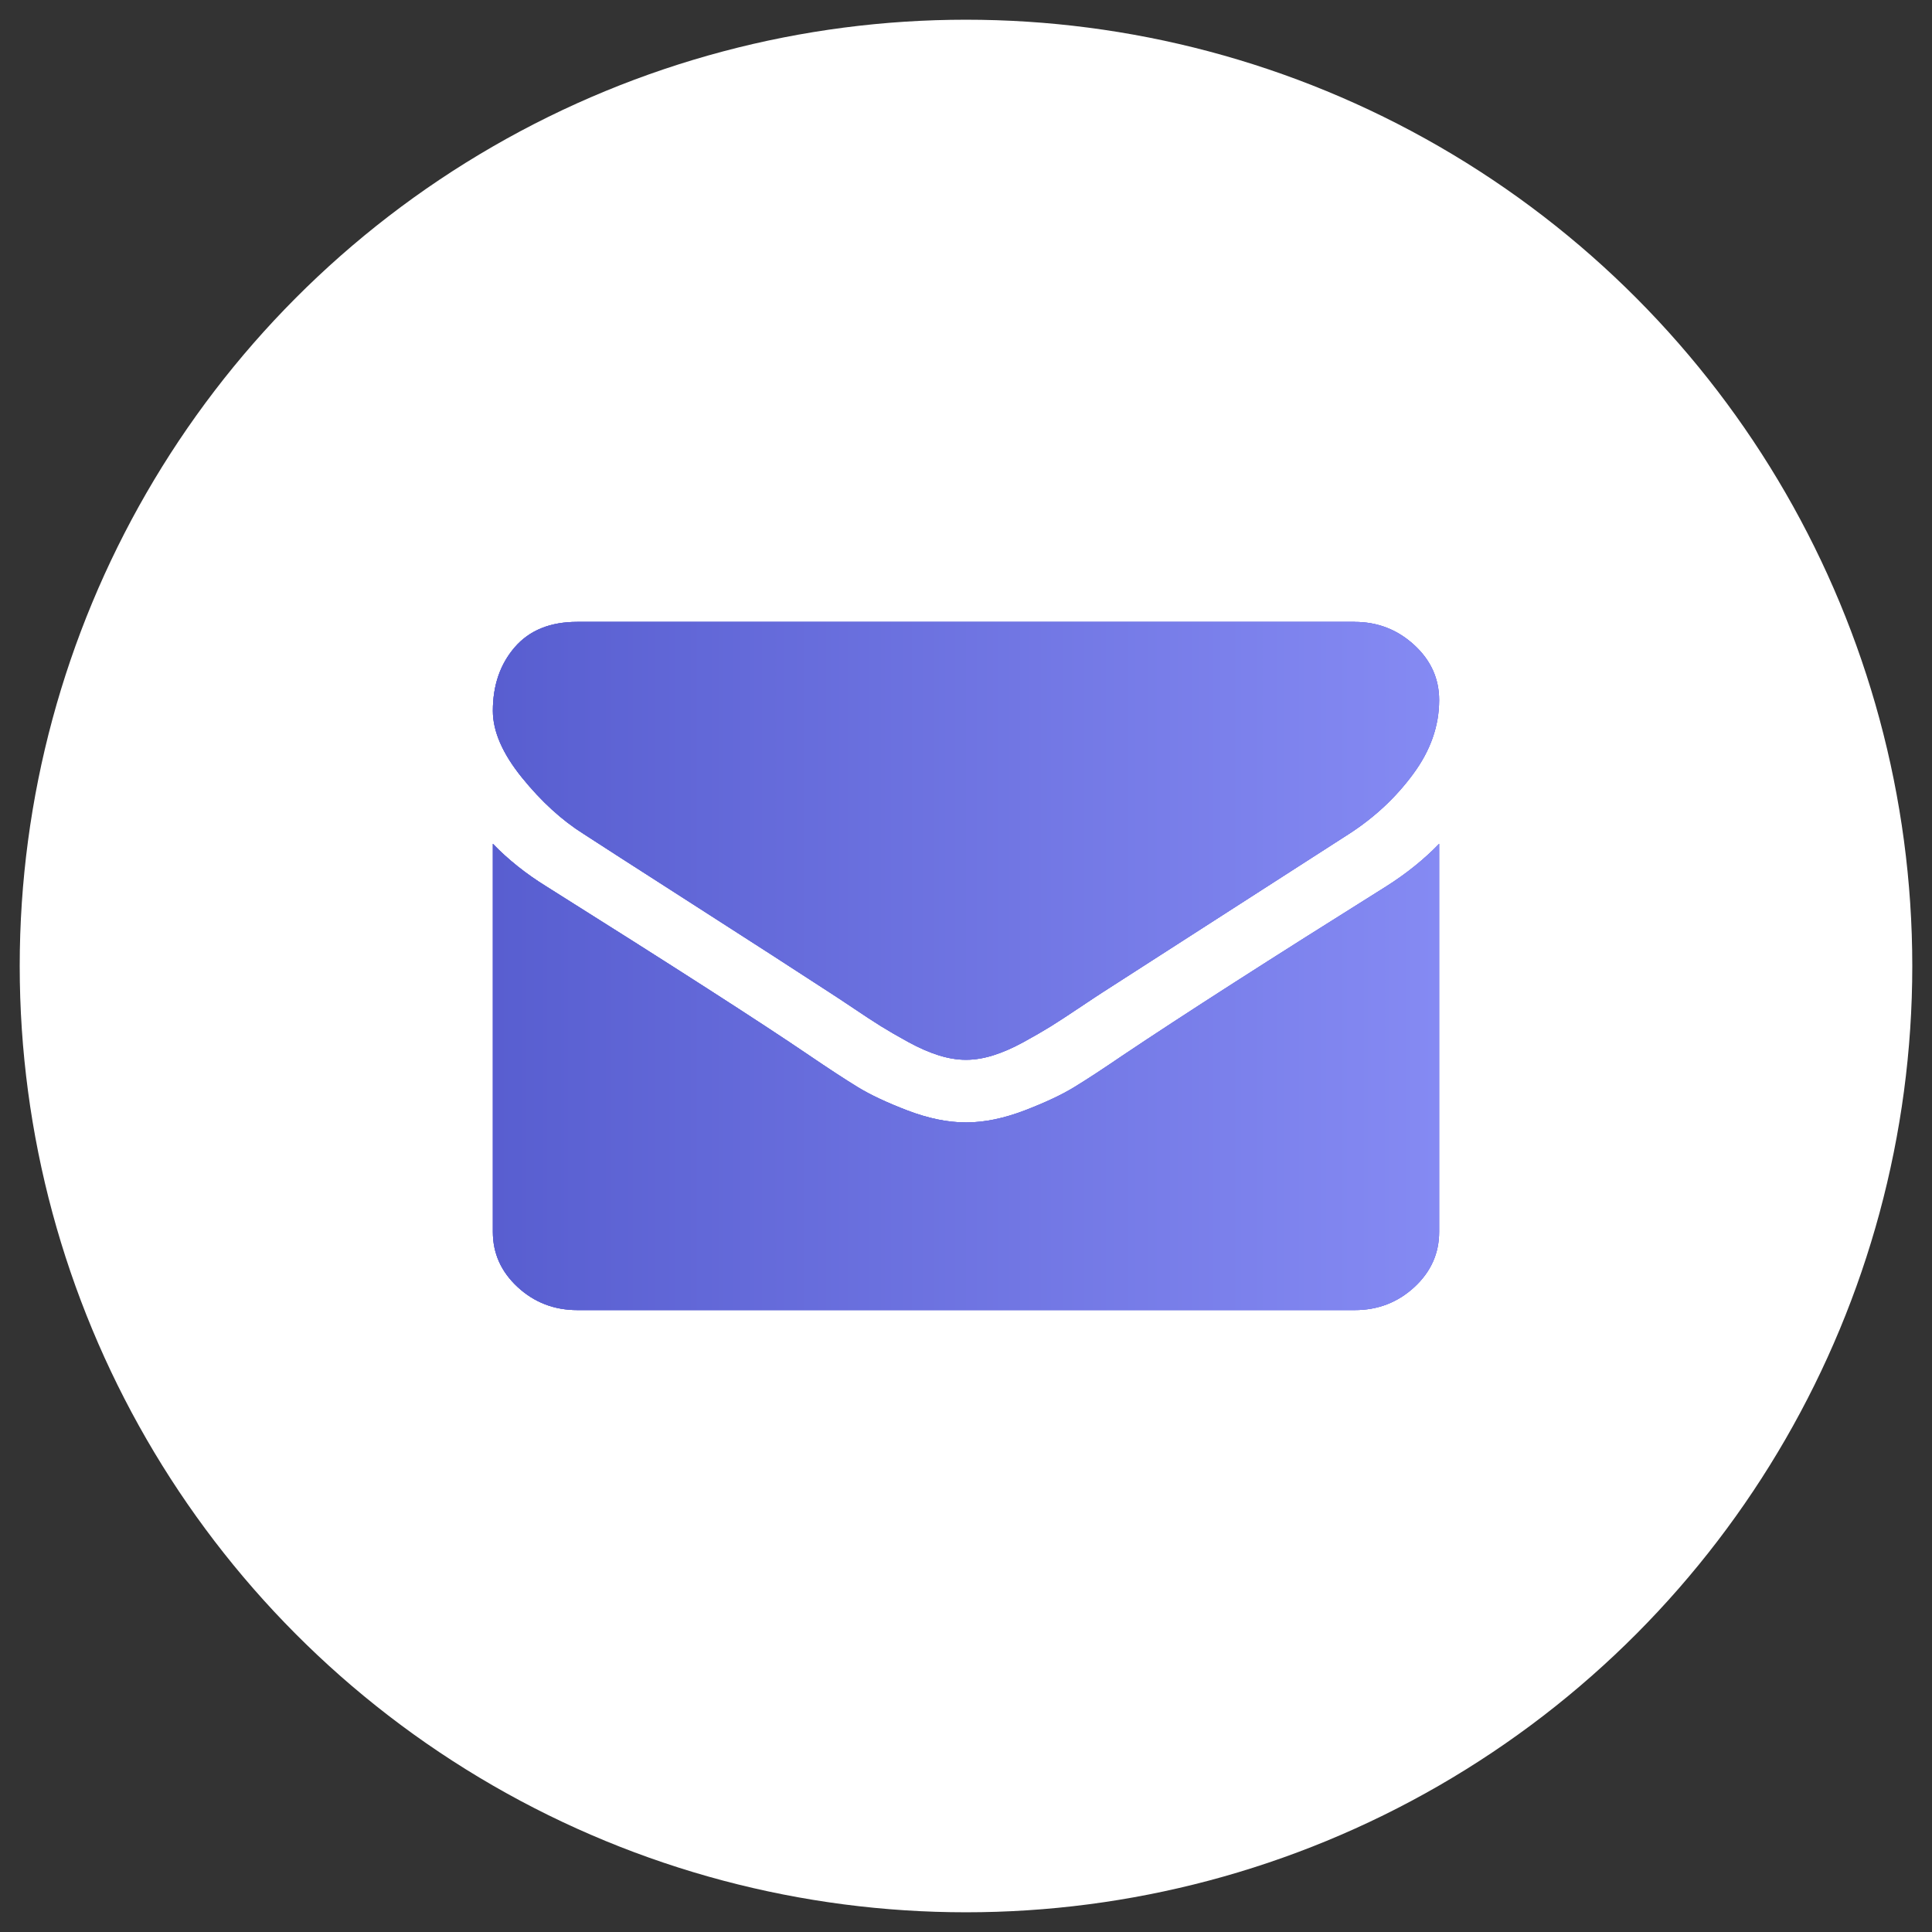 <?xml version="1.0" encoding="utf-8"?>
<!-- Generator: Adobe Illustrator 16.0.0, SVG Export Plug-In . SVG Version: 6.00 Build 0)  -->
<!DOCTYPE svg PUBLIC "-//W3C//DTD SVG 1.1//EN" "http://www.w3.org/Graphics/SVG/1.1/DTD/svg11.dtd">
<svg version="1.1" id="圖層_1" xmlns="http://www.w3.org/2000/svg" xmlns:xlink="http://www.w3.org/1999/xlink" x="0px" y="0px"
	 width="49px" height="49px" viewBox="0 0 49 49" enable-background="new 0 0 49 49" xml:space="preserve">
<rect x="0" y="0" width="49" height="49" fill="#333333" stroke="none"/>
<g>
	<circle fill="#FFFFFF" cx="24.5" cy="24.5" r="24"/>
	<g>
		<g>
			<defs>
				<path id="SVGID_1_" d="M34.358,15.773c0.579,0,1.082,0.194,1.506,0.582c0.424,0.388,0.636,0.854,0.636,1.4
					c0,0.654-0.218,1.277-0.657,1.872c-0.437,0.595-0.98,1.104-1.633,1.525c-3.357,2.157-5.447,3.5-6.268,4.03
					c-0.09,0.057-0.279,0.183-0.568,0.376c-0.291,0.195-0.532,0.353-0.725,0.473c-0.192,0.119-0.424,0.253-0.696,0.402
					c-0.271,0.148-0.529,0.26-0.77,0.335c-0.241,0.074-0.465,0.11-0.669,0.11h-0.028c-0.205,0-0.428-0.036-0.669-0.11
					c-0.241-0.075-0.499-0.187-0.771-0.335c-0.272-0.149-0.504-0.283-0.696-0.402c-0.191-0.12-0.434-0.277-0.723-0.473
					c-0.29-0.193-0.479-0.319-0.569-0.376c-0.813-0.531-1.981-1.284-3.509-2.264c-1.527-0.979-2.442-1.568-2.746-1.767
					c-0.553-0.347-1.076-0.825-1.567-1.432c-0.49-0.606-0.736-1.171-0.736-1.691c0-0.646,0.185-1.183,0.555-1.612
					c0.371-0.43,0.9-0.644,1.587-0.644H34.358z M36.5,21.401v9.842c0,0.546-0.21,1.014-0.629,1.401
					c-0.42,0.388-0.925,0.583-1.513,0.583H14.643c-0.589,0-1.093-0.195-1.513-0.583c-0.42-0.388-0.63-0.855-0.63-1.401v-9.842
					c0.393,0.405,0.844,0.764,1.352,1.078c3.232,2.032,5.451,3.458,6.656,4.278c0.509,0.346,0.923,0.617,1.24,0.811
					c0.316,0.194,0.738,0.394,1.266,0.596c0.526,0.201,1.018,0.303,1.472,0.303h0.028c0.455,0,0.946-0.102,1.472-0.303
					c0.527-0.202,0.949-0.401,1.266-0.596c0.317-0.193,0.731-0.465,1.239-0.811c1.518-1.018,3.742-2.444,6.67-4.278
					C35.671,22.156,36.116,21.797,36.5,21.401z"/>
			</defs>
			<clipPath id="SVGID_2_">
				<use xlink:href="#SVGID_1_"  overflow="visible"/>
			</clipPath>
			<g clip-path="url(#SVGID_2_)">
				<defs>
					<rect id="SVGID_3_" x="-174.047" y="-174.047" width="724.372" height="506.187"/>
				</defs>
				<clipPath id="SVGID_4_">
					<use xlink:href="#SVGID_3_"  overflow="visible"/>
				</clipPath>
			</g>
		</g>
		<g>
			<defs>
				<path id="SVGID_5_" d="M34.358,15.773c0.579,0,1.082,0.194,1.506,0.582c0.424,0.388,0.636,0.854,0.636,1.4
					c0,0.654-0.218,1.277-0.657,1.872c-0.437,0.595-0.98,1.104-1.633,1.525c-3.357,2.157-5.447,3.5-6.268,4.03
					c-0.09,0.057-0.279,0.183-0.568,0.376c-0.291,0.195-0.532,0.353-0.725,0.473c-0.192,0.119-0.424,0.253-0.696,0.402
					c-0.271,0.148-0.529,0.26-0.77,0.335c-0.241,0.074-0.465,0.11-0.669,0.11h-0.028c-0.205,0-0.428-0.036-0.669-0.11
					c-0.241-0.075-0.499-0.187-0.771-0.335c-0.272-0.149-0.504-0.283-0.696-0.402c-0.191-0.12-0.434-0.277-0.723-0.473
					c-0.29-0.193-0.479-0.319-0.569-0.376c-0.813-0.531-1.981-1.284-3.509-2.264c-1.527-0.979-2.442-1.568-2.746-1.767
					c-0.553-0.347-1.076-0.825-1.567-1.432c-0.49-0.606-0.736-1.171-0.736-1.691c0-0.646,0.185-1.183,0.555-1.612
					c0.371-0.43,0.9-0.644,1.587-0.644H34.358z M36.5,21.401v9.842c0,0.546-0.21,1.014-0.629,1.401
					c-0.42,0.388-0.925,0.583-1.513,0.583H14.643c-0.589,0-1.093-0.195-1.513-0.583c-0.42-0.388-0.63-0.855-0.63-1.401v-9.842
					c0.393,0.405,0.844,0.764,1.352,1.078c3.232,2.032,5.451,3.458,6.656,4.278c0.509,0.346,0.923,0.617,1.24,0.811
					c0.316,0.194,0.738,0.394,1.266,0.596c0.526,0.201,1.018,0.303,1.472,0.303h0.028c0.455,0,0.946-0.102,1.472-0.303
					c0.527-0.202,0.949-0.401,1.266-0.596c0.317-0.193,0.731-0.465,1.239-0.811c1.518-1.018,3.742-2.444,6.67-4.278
					C35.671,22.156,36.116,21.797,36.5,21.401z"/>
			</defs>
			<linearGradient id="SVGID_6_" gradientUnits="userSpaceOnUse" x1="12.5" y1="24.5" x2="36.5" y2="24.5">
				<stop  offset="0" style="stop-color:#4E54C8"/>
				<stop  offset="1" style="stop-color:#8F94FB"/>
			</linearGradient>
			<use xlink:href="#SVGID_5_"  overflow="visible" fill-rule="evenodd" clip-rule="evenodd" fill="url(#SVGID_6_)"/>
			<clipPath id="SVGID_7_">
				<use xlink:href="#SVGID_5_"  overflow="visible"/>
			</clipPath>
			<g clip-path="url(#SVGID_7_)">
				<defs>
					<rect id="SVGID_8_" x="-174.047" y="-174.047" width="724.372" height="506.187"/>
				</defs>
				<linearGradient id="SVGID_9_" gradientUnits="userSpaceOnUse" x1="-174.047" y1="79.046" x2="550.324" y2="79.046">
					<stop  offset="0" style="stop-color:#4E54C8"/>
					<stop  offset="1" style="stop-color:#8F94FB"/>
				</linearGradient>
				<use xlink:href="#SVGID_8_"  overflow="visible" fill="url(#SVGID_9_)"/>
				<clipPath id="SVGID_10_">
					<use xlink:href="#SVGID_8_"  overflow="visible"/>
				</clipPath>
				<linearGradient id="SVGID_11_" gradientUnits="userSpaceOnUse" x1="7.045" y1="24.5" x2="41.955" y2="24.5">
					<stop  offset="0" style="stop-color:#4E54C8"/>
					<stop  offset="1" style="stop-color:#8F94FB"/>
				</linearGradient>
				<rect x="7.045" y="10.318" clip-path="url(#SVGID_10_)" fill="url(#SVGID_11_)" width="34.91" height="28.363"/>
			</g>
		</g>
		<g>
			<defs>
				<path id="SVGID_12_" d="M34.358,15.773c0.579,0,1.082,0.194,1.506,0.582c0.424,0.388,0.636,0.854,0.636,1.4
					c0,0.654-0.218,1.277-0.657,1.872c-0.437,0.595-0.98,1.104-1.633,1.525c-3.357,2.157-5.447,3.5-6.268,4.03
					c-0.09,0.057-0.279,0.183-0.568,0.376c-0.291,0.195-0.532,0.353-0.725,0.473c-0.192,0.119-0.424,0.253-0.696,0.402
					c-0.271,0.148-0.529,0.26-0.77,0.335c-0.241,0.074-0.465,0.11-0.669,0.11h-0.028c-0.205,0-0.428-0.036-0.669-0.11
					c-0.241-0.075-0.499-0.187-0.771-0.335c-0.272-0.149-0.504-0.283-0.696-0.402c-0.191-0.12-0.434-0.277-0.723-0.473
					c-0.29-0.193-0.479-0.319-0.569-0.376c-0.813-0.531-1.981-1.284-3.509-2.264c-1.527-0.979-2.442-1.568-2.746-1.767
					c-0.553-0.347-1.076-0.825-1.567-1.432c-0.49-0.606-0.736-1.171-0.736-1.691c0-0.646,0.185-1.183,0.555-1.612
					c0.371-0.43,0.9-0.644,1.587-0.644H34.358z M36.5,21.401v9.842c0,0.546-0.21,1.014-0.629,1.401
					c-0.42,0.388-0.925,0.583-1.513,0.583H14.643c-0.589,0-1.093-0.195-1.513-0.583c-0.42-0.388-0.63-0.855-0.63-1.401v-9.842
					c0.393,0.405,0.844,0.764,1.352,1.078c3.232,2.032,5.451,3.458,6.656,4.278c0.509,0.346,0.923,0.617,1.24,0.811
					c0.316,0.194,0.738,0.394,1.266,0.596c0.526,0.201,1.018,0.303,1.472,0.303h0.028c0.455,0,0.946-0.102,1.472-0.303
					c0.527-0.202,0.949-0.401,1.266-0.596c0.317-0.193,0.731-0.465,1.239-0.811c1.518-1.018,3.742-2.444,6.67-4.278
					C35.671,22.156,36.116,21.797,36.5,21.401z"/>
			</defs>
			<clipPath id="SVGID_13_">
				<use xlink:href="#SVGID_12_"  overflow="visible"/>
			</clipPath>
			<g clip-path="url(#SVGID_13_)">
				<defs>
					<rect id="SVGID_14_" x="-174.047" y="-174.047" width="724.372" height="506.187"/>
				</defs>
				<clipPath id="SVGID_15_">
					<use xlink:href="#SVGID_14_"  overflow="visible"/>
				</clipPath>
			</g>
		</g>
	</g>
</g>
</svg>
